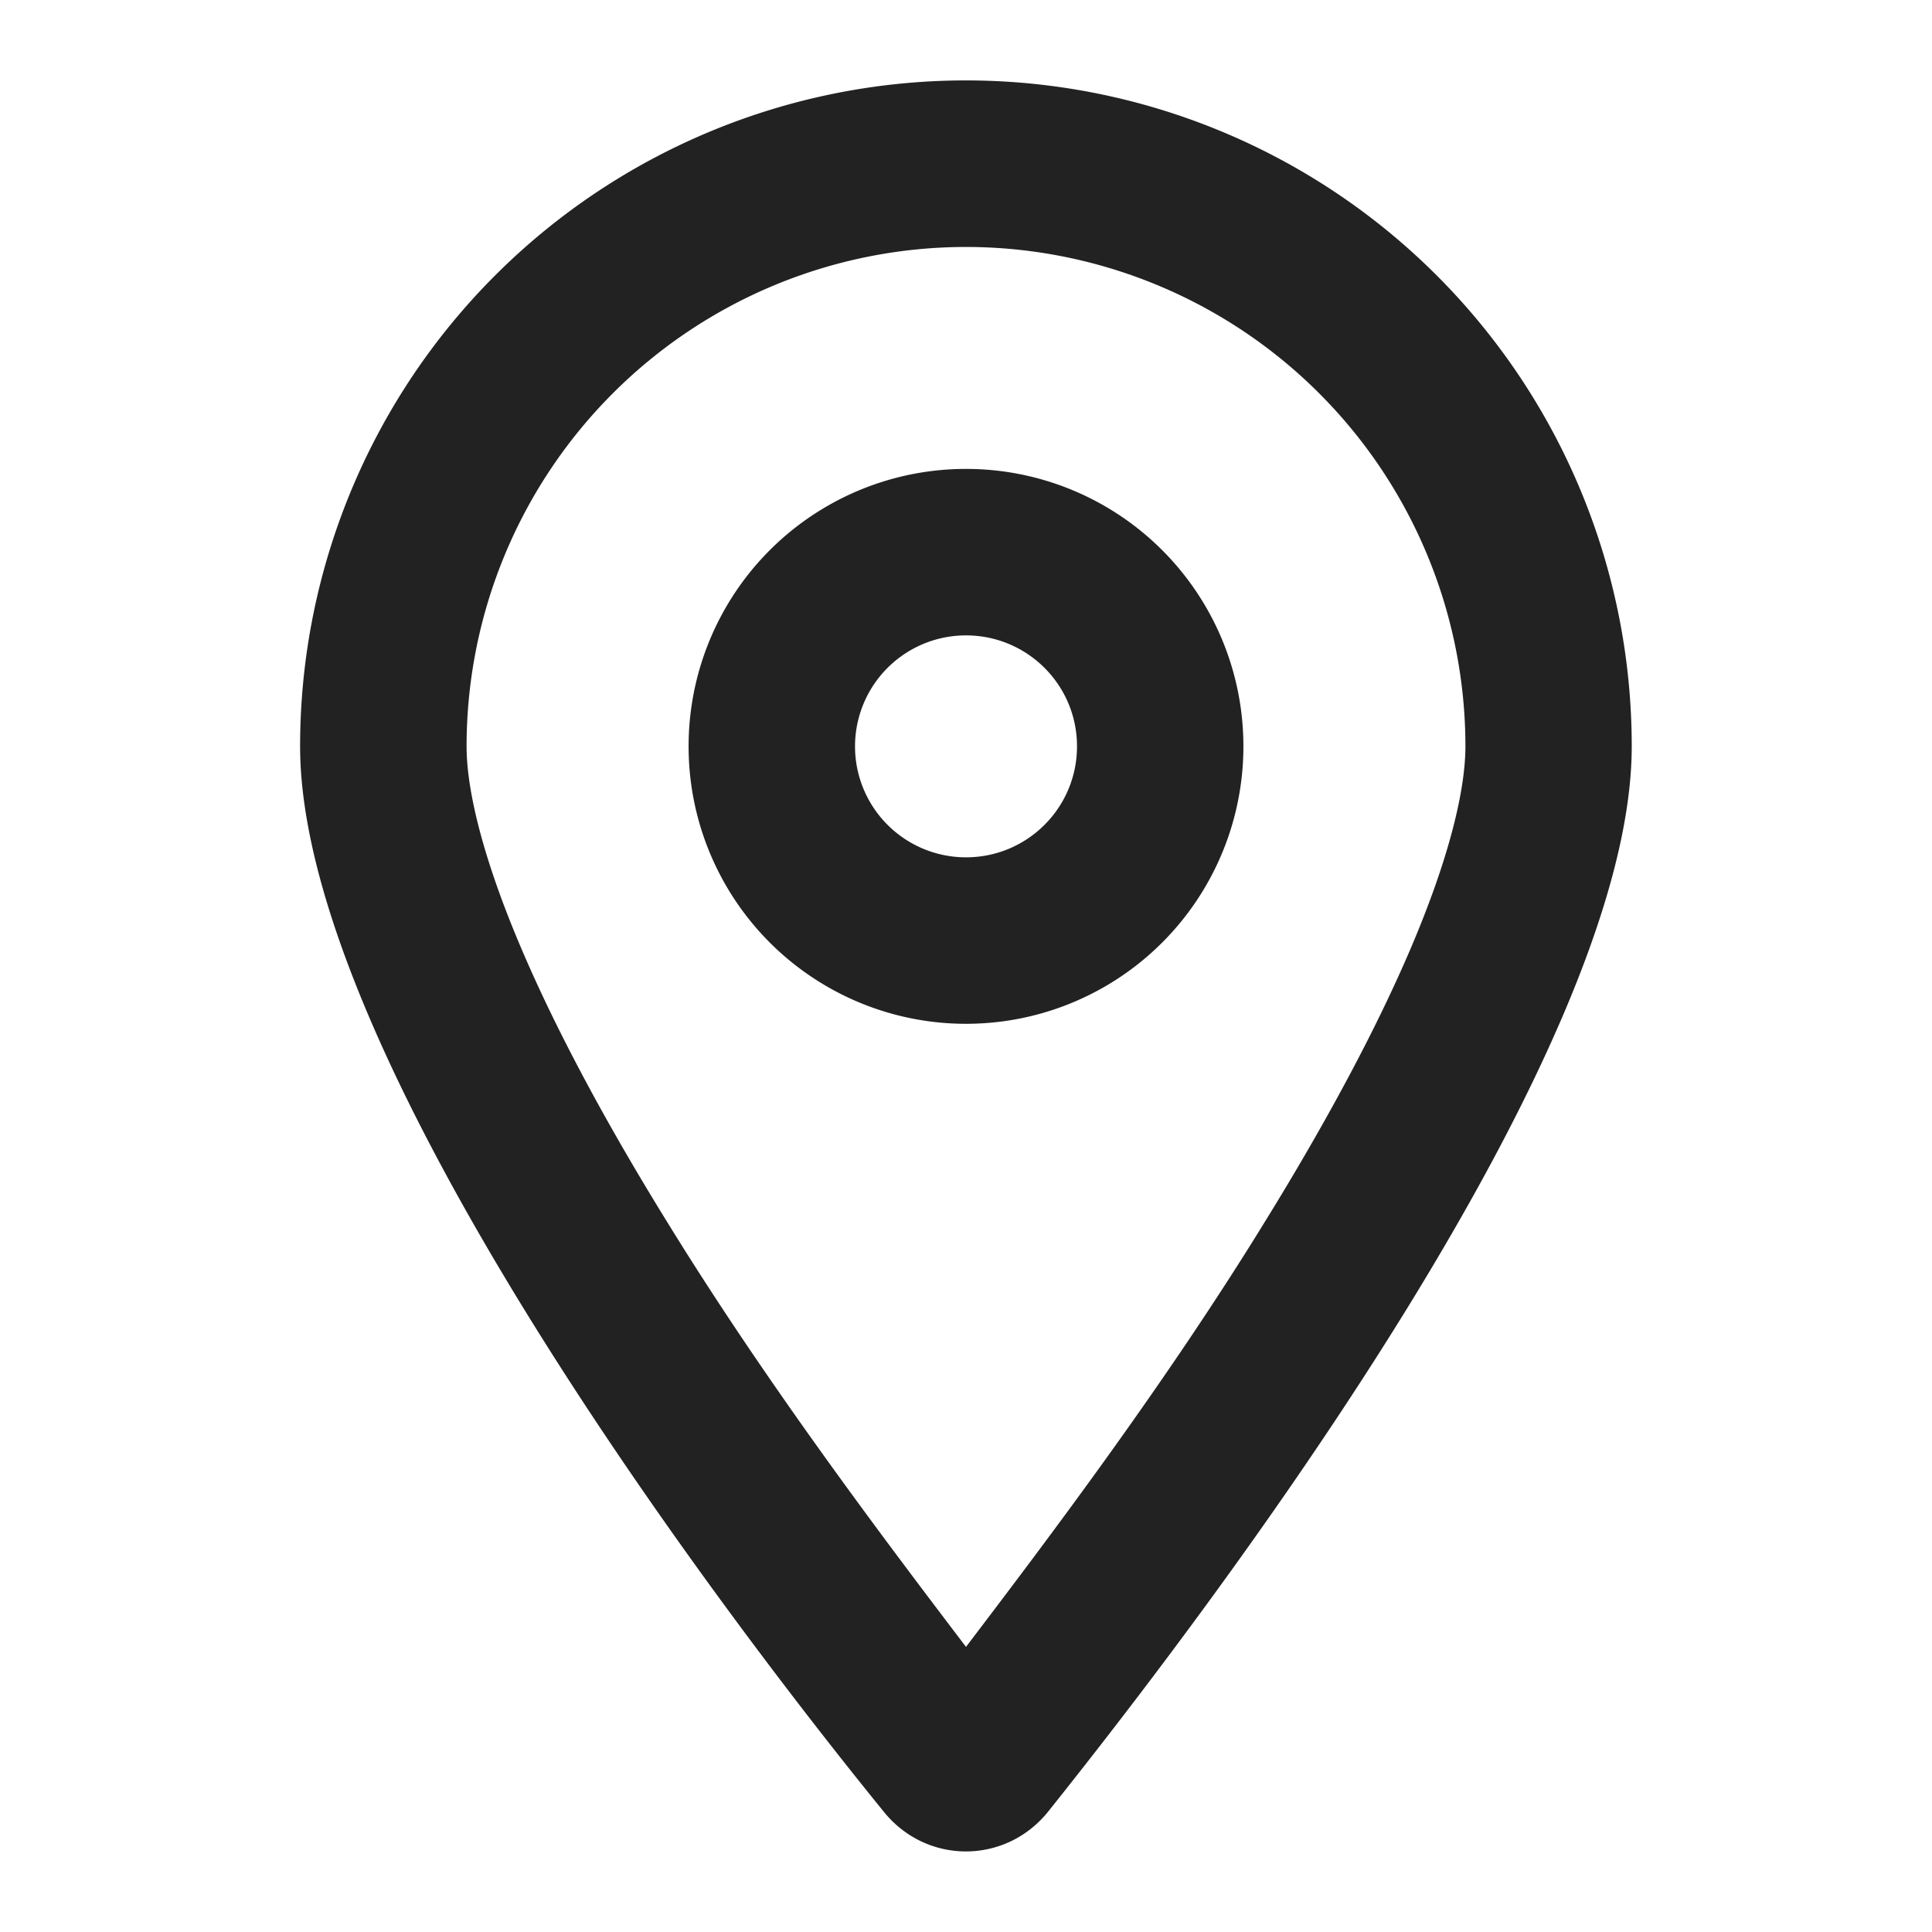 <svg fill="none" height="24" viewBox="0 0 24 24" width="24" xmlns="http://www.w3.org/2000/svg"><path d="M15.446 9.271A3.445 3.445 0 0 1 12 12.718 3.445 3.445 0 0 1 8.554 9.27 3.445 3.445 0 0 1 12 5.825a3.445 3.445 0 0 1 3.446 3.446zM12 7.893a1.377 1.377 0 1 0 0 2.757c.762 0 1.379-.616 1.379-1.379 0-.762-.617-1.378-1.38-1.378zM20.27 9.27c0 3.766-5.04 10.469-7.25 13.235-.53.659-1.512.659-2.042 0-2.249-2.766-7.25-9.47-7.25-13.235a8.271 8.271 0 1 1 16.542 0zM12 3.068A6.205 6.205 0 0 0 5.796 9.27c0 .535.194 1.362.66 2.465.451 1.068 1.092 2.248 1.83 3.442 1.224 1.99 2.646 3.877 3.714 5.281 1.068-1.404 2.49-3.291 3.713-5.281.737-1.194 1.379-2.374 1.831-3.442.466-1.103.66-1.93.66-2.465A6.205 6.205 0 0 0 12 3.068z" fill="#222"/></svg>